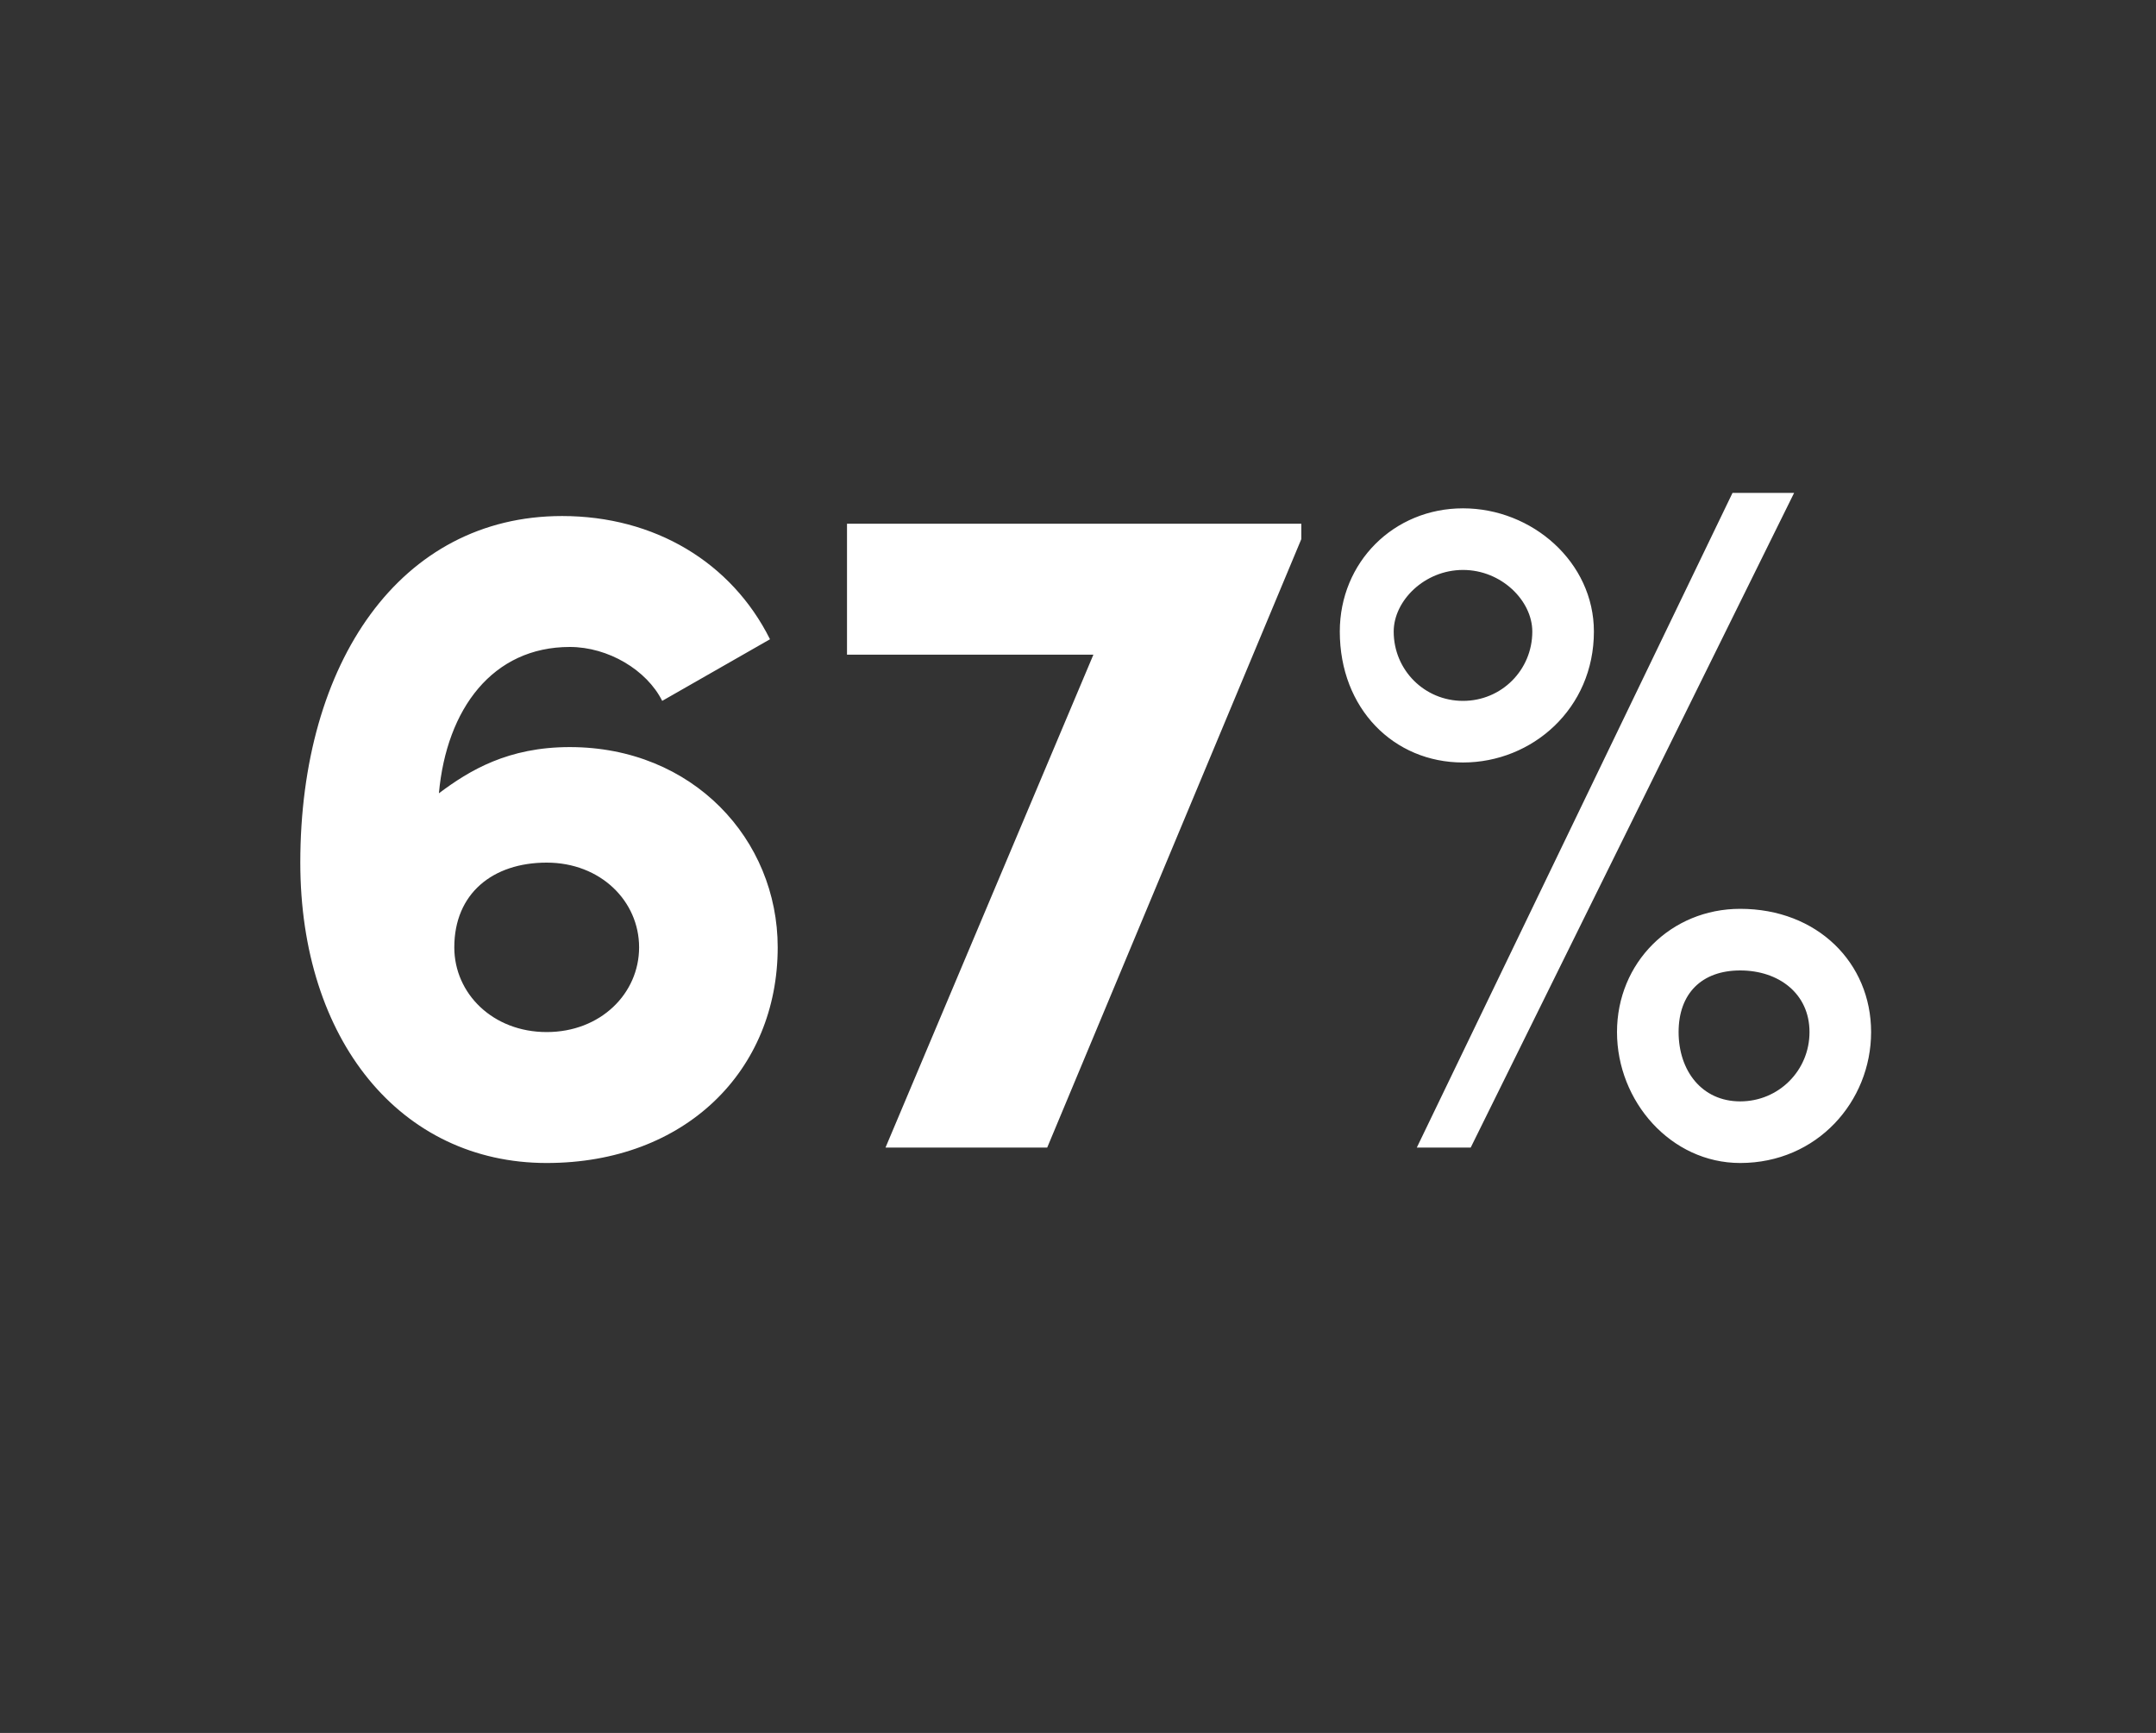 <?xml version="1.0" standalone="no"?><!DOCTYPE svg PUBLIC "-//W3C//DTD SVG 1.1//EN" "http://www.w3.org/Graphics/SVG/1.1/DTD/svg11.dtd"><svg xmlns="http://www.w3.org/2000/svg" version="1.1" width="28px" height="22.5px" viewBox="0 -6 28 22.5" style="top:-6px"><rect x="0" y="-6" width="28" height="22.5" fill="#333333" stroke="none"/>  <desc>67%</desc>  <defs/>  <g id="Polygon32343">    <path d="M 10.1 6.3 C 10.1 7.9 8.9 9.1 7.1 9.1 C 5.2 9.1 3.9 7.5 3.9 5.2 C 3.9 2.6 5.2 0.7 7.3 0.7 C 8.5 0.7 9.5 1.3 10 2.3 C 10 2.3 8.6 3.1 8.6 3.1 C 8.4 2.7 7.9 2.4 7.4 2.4 C 6.4 2.4 5.8 3.2 5.7 4.3 C 6.1 4 6.6 3.7 7.4 3.7 C 9 3.7 10.1 4.9 10.1 6.3 Z M 8.3 6.3 C 8.3 5.7 7.8 5.2 7.1 5.2 C 6.4 5.2 5.9 5.6 5.9 6.3 C 5.9 6.9 6.4 7.4 7.1 7.4 C 7.8 7.4 8.3 6.9 8.3 6.3 Z M 11 0.8 L 16.9 0.8 L 16.9 1 L 13.6 8.9 L 11.5 8.9 L 14.2 2.5 L 11 2.5 L 11 0.8 Z M 18.4 8.9 L 22.5 0.4 L 23.3 0.4 L 19.1 8.9 L 18.4 8.9 Z M 17.4 2.2 C 17.4 1.3 18.1 0.6 19 0.6 C 19.9 0.6 20.7 1.3 20.7 2.2 C 20.7 3.2 19.9 3.9 19 3.9 C 18.1 3.9 17.4 3.2 17.4 2.2 Z M 19.9 2.2 C 19.9 1.8 19.5 1.4 19 1.4 C 18.5 1.4 18.1 1.8 18.1 2.2 C 18.1 2.7 18.5 3.1 19 3.1 C 19.5 3.1 19.9 2.7 19.9 2.2 Z M 21 7.4 C 21 6.5 21.7 5.8 22.6 5.8 C 23.6 5.8 24.3 6.5 24.3 7.4 C 24.3 8.3 23.6 9.1 22.6 9.1 C 21.7 9.1 21 8.3 21 7.4 Z M 23.5 7.4 C 23.5 6.9 23.1 6.6 22.6 6.6 C 22.1 6.6 21.8 6.9 21.8 7.4 C 21.8 7.9 22.1 8.3 22.6 8.3 C 23.1 8.3 23.5 7.9 23.5 7.4 Z " stroke="none" fill="#fff"/>  </g></svg>